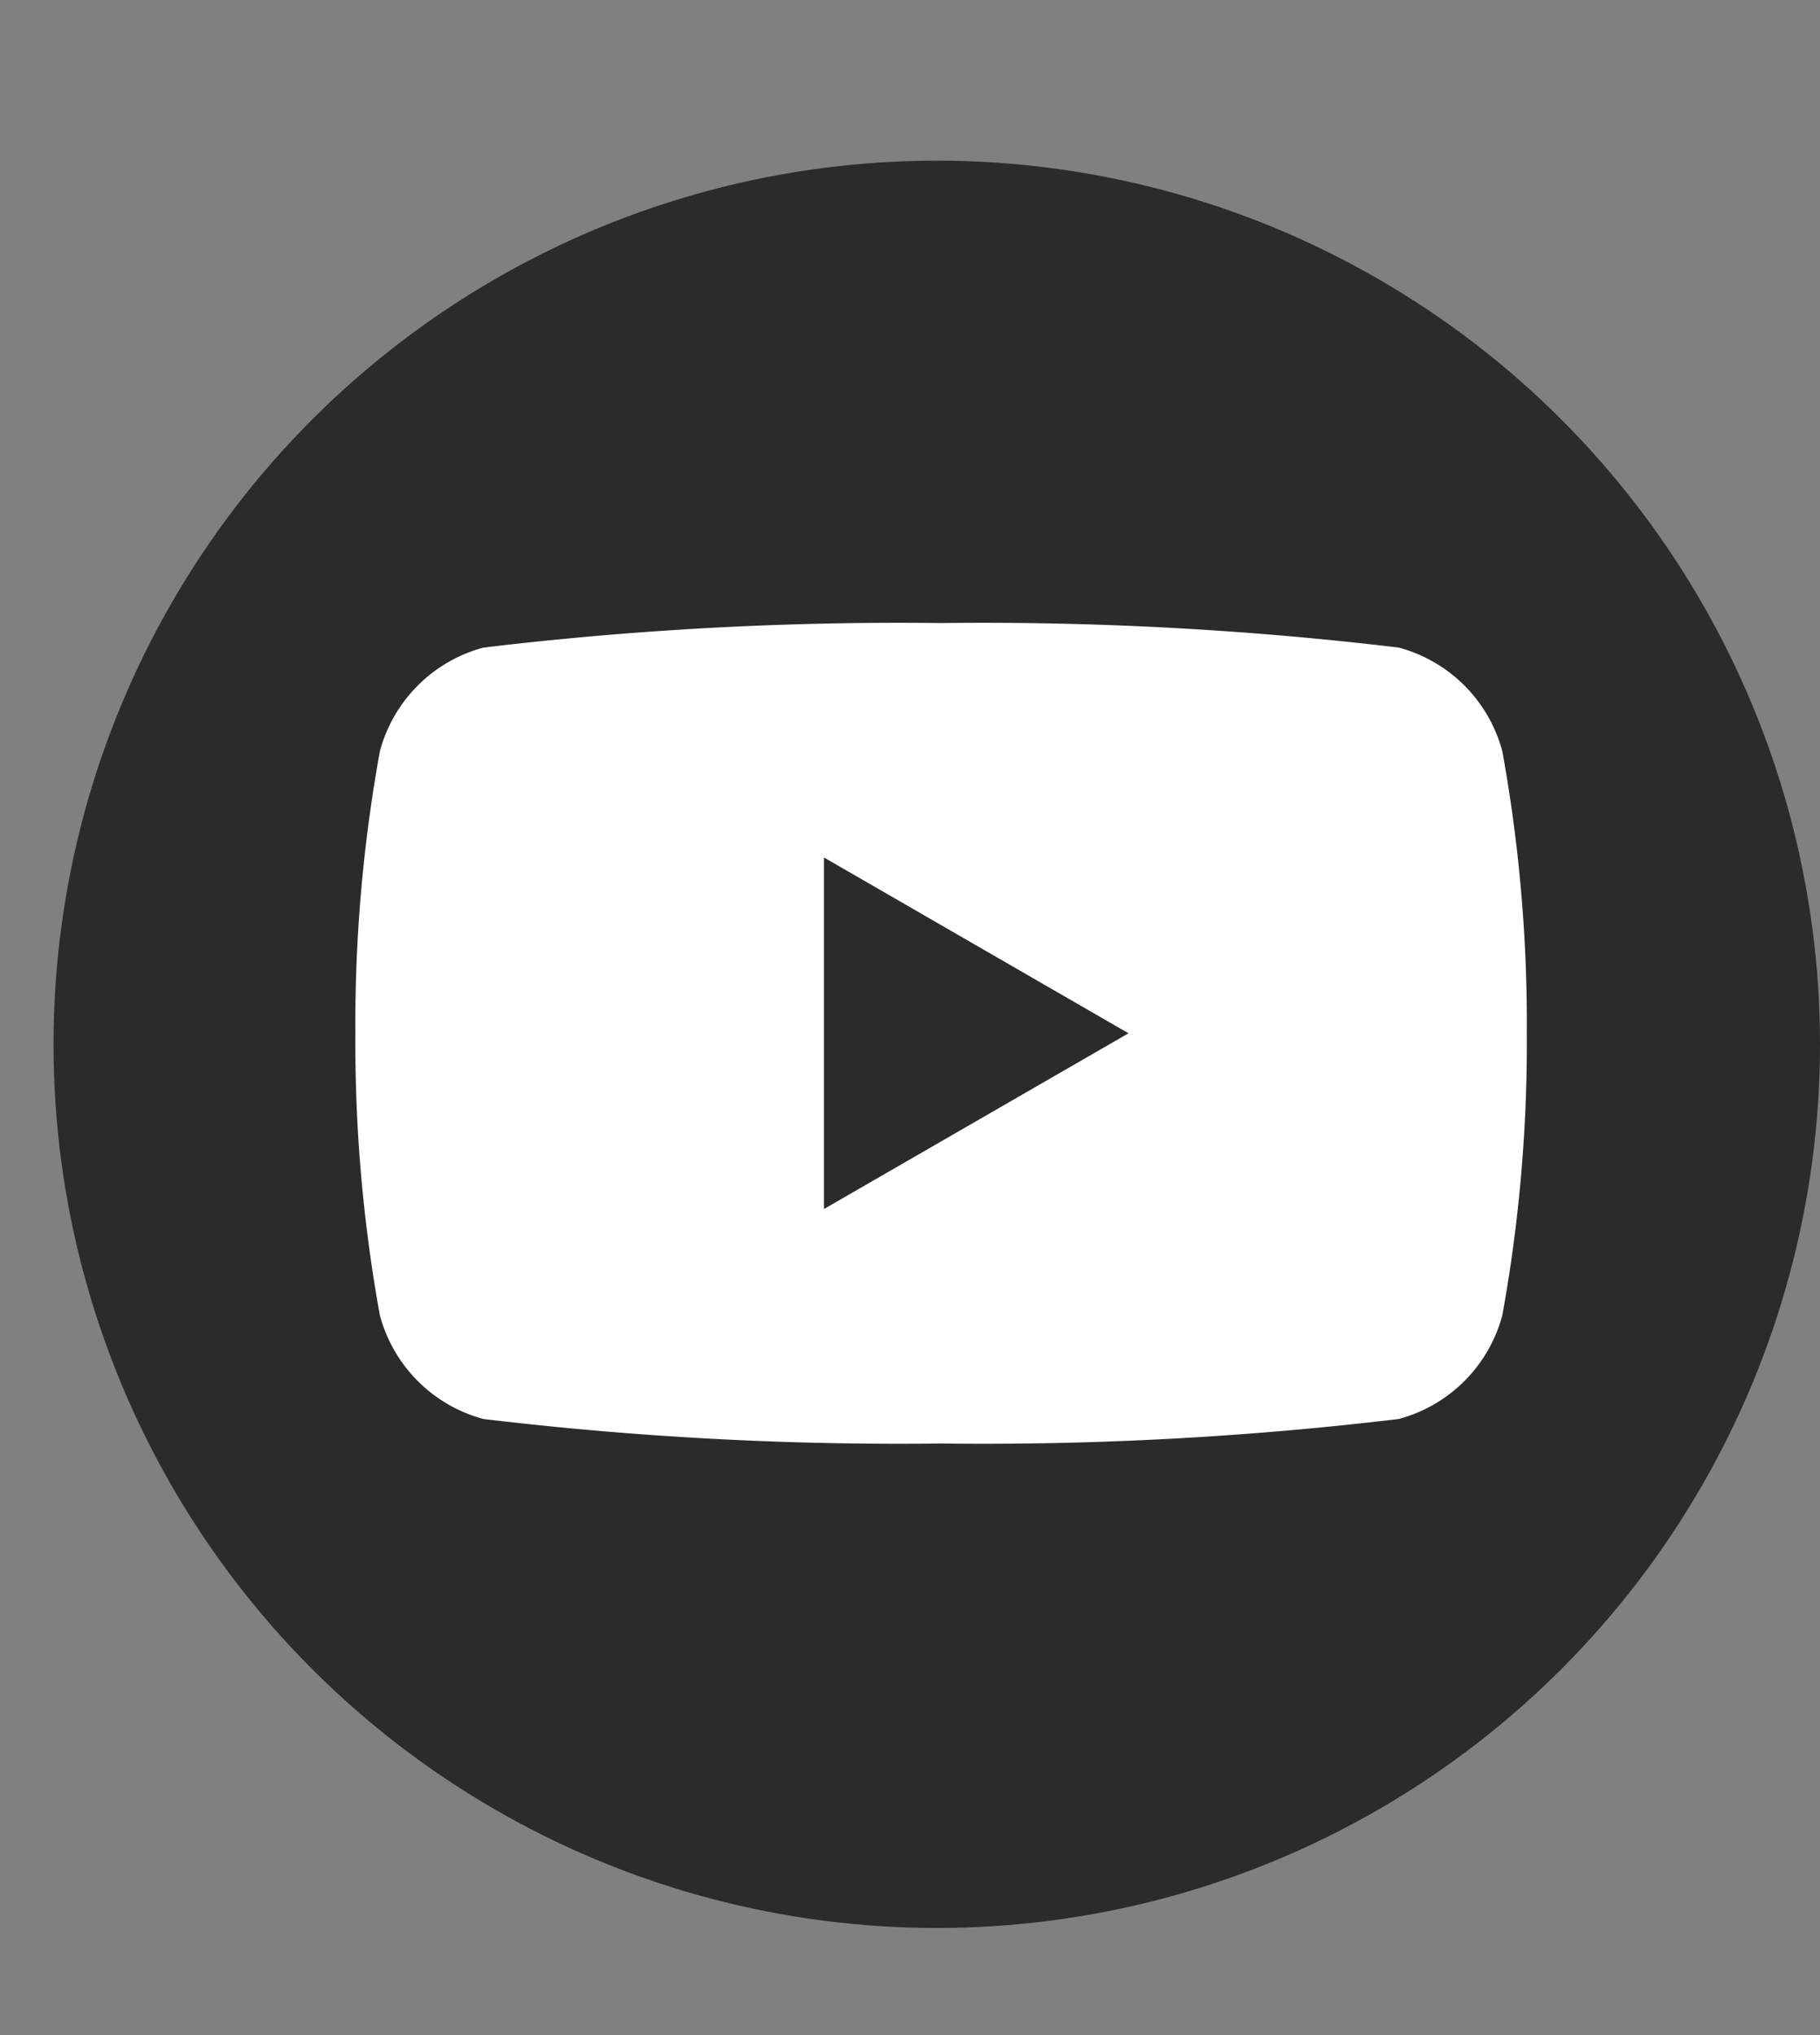<svg xmlns="http://www.w3.org/2000/svg" xmlns:xlink="http://www.w3.org/1999/xlink" width="34" height="38" viewBox="0 0 34 38">
  <rect x="0" y="0" width="34" height="38" fill="#808080" stroke="none"/>
  <defs>
    <clipPath id="clip-path">
      <rect id="長方形_1880" data-name="長方形 1880" width="34" height="38" transform="translate(250 1108)" fill="none"/>
    </clipPath>
  </defs>
  <g id="マスクグループ_73" data-name="マスクグループ 73" transform="translate(-250 -1108)" clip-path="url(#clip-path)">
    <g id="グループ_76" data-name="グループ 76" transform="translate(250.993 1111.277)">
      <circle id="楕円形_18" data-name="楕円形 18" cx="16.5" cy="16.5" r="16.5" transform="translate(0.007 -0.277)" fill="#2b2b2b"/>
      <g id="download" transform="translate(0 0)">
        <rect id="長方形_144" data-name="長方形 144" width="33" height="33" transform="translate(0.007 -0.277)" fill="none"/>
        <path id="パス_107" data-name="パス 107" d="M29.183,12.922a2.738,2.738,0,0,0-1.934-1.934,65.291,65.291,0,0,0-8.55-.458,65.293,65.293,0,0,0-8.55.458,2.738,2.738,0,0,0-1.934,1.934,28.434,28.434,0,0,0-.458,5.268,28.434,28.434,0,0,0,.458,5.268,2.738,2.738,0,0,0,1.934,1.934,65.291,65.291,0,0,0,8.55.458,65.292,65.292,0,0,0,8.55-.458,2.738,2.738,0,0,0,1.934-1.934,28.434,28.434,0,0,0,.458-5.268,28.434,28.434,0,0,0-.458-5.268ZM16.51,21.472V14.907L22.2,18.19Z" transform="translate(-2.111 -2.173)" fill="#fff"/>
      </g>
    </g>
  </g>
</svg>
